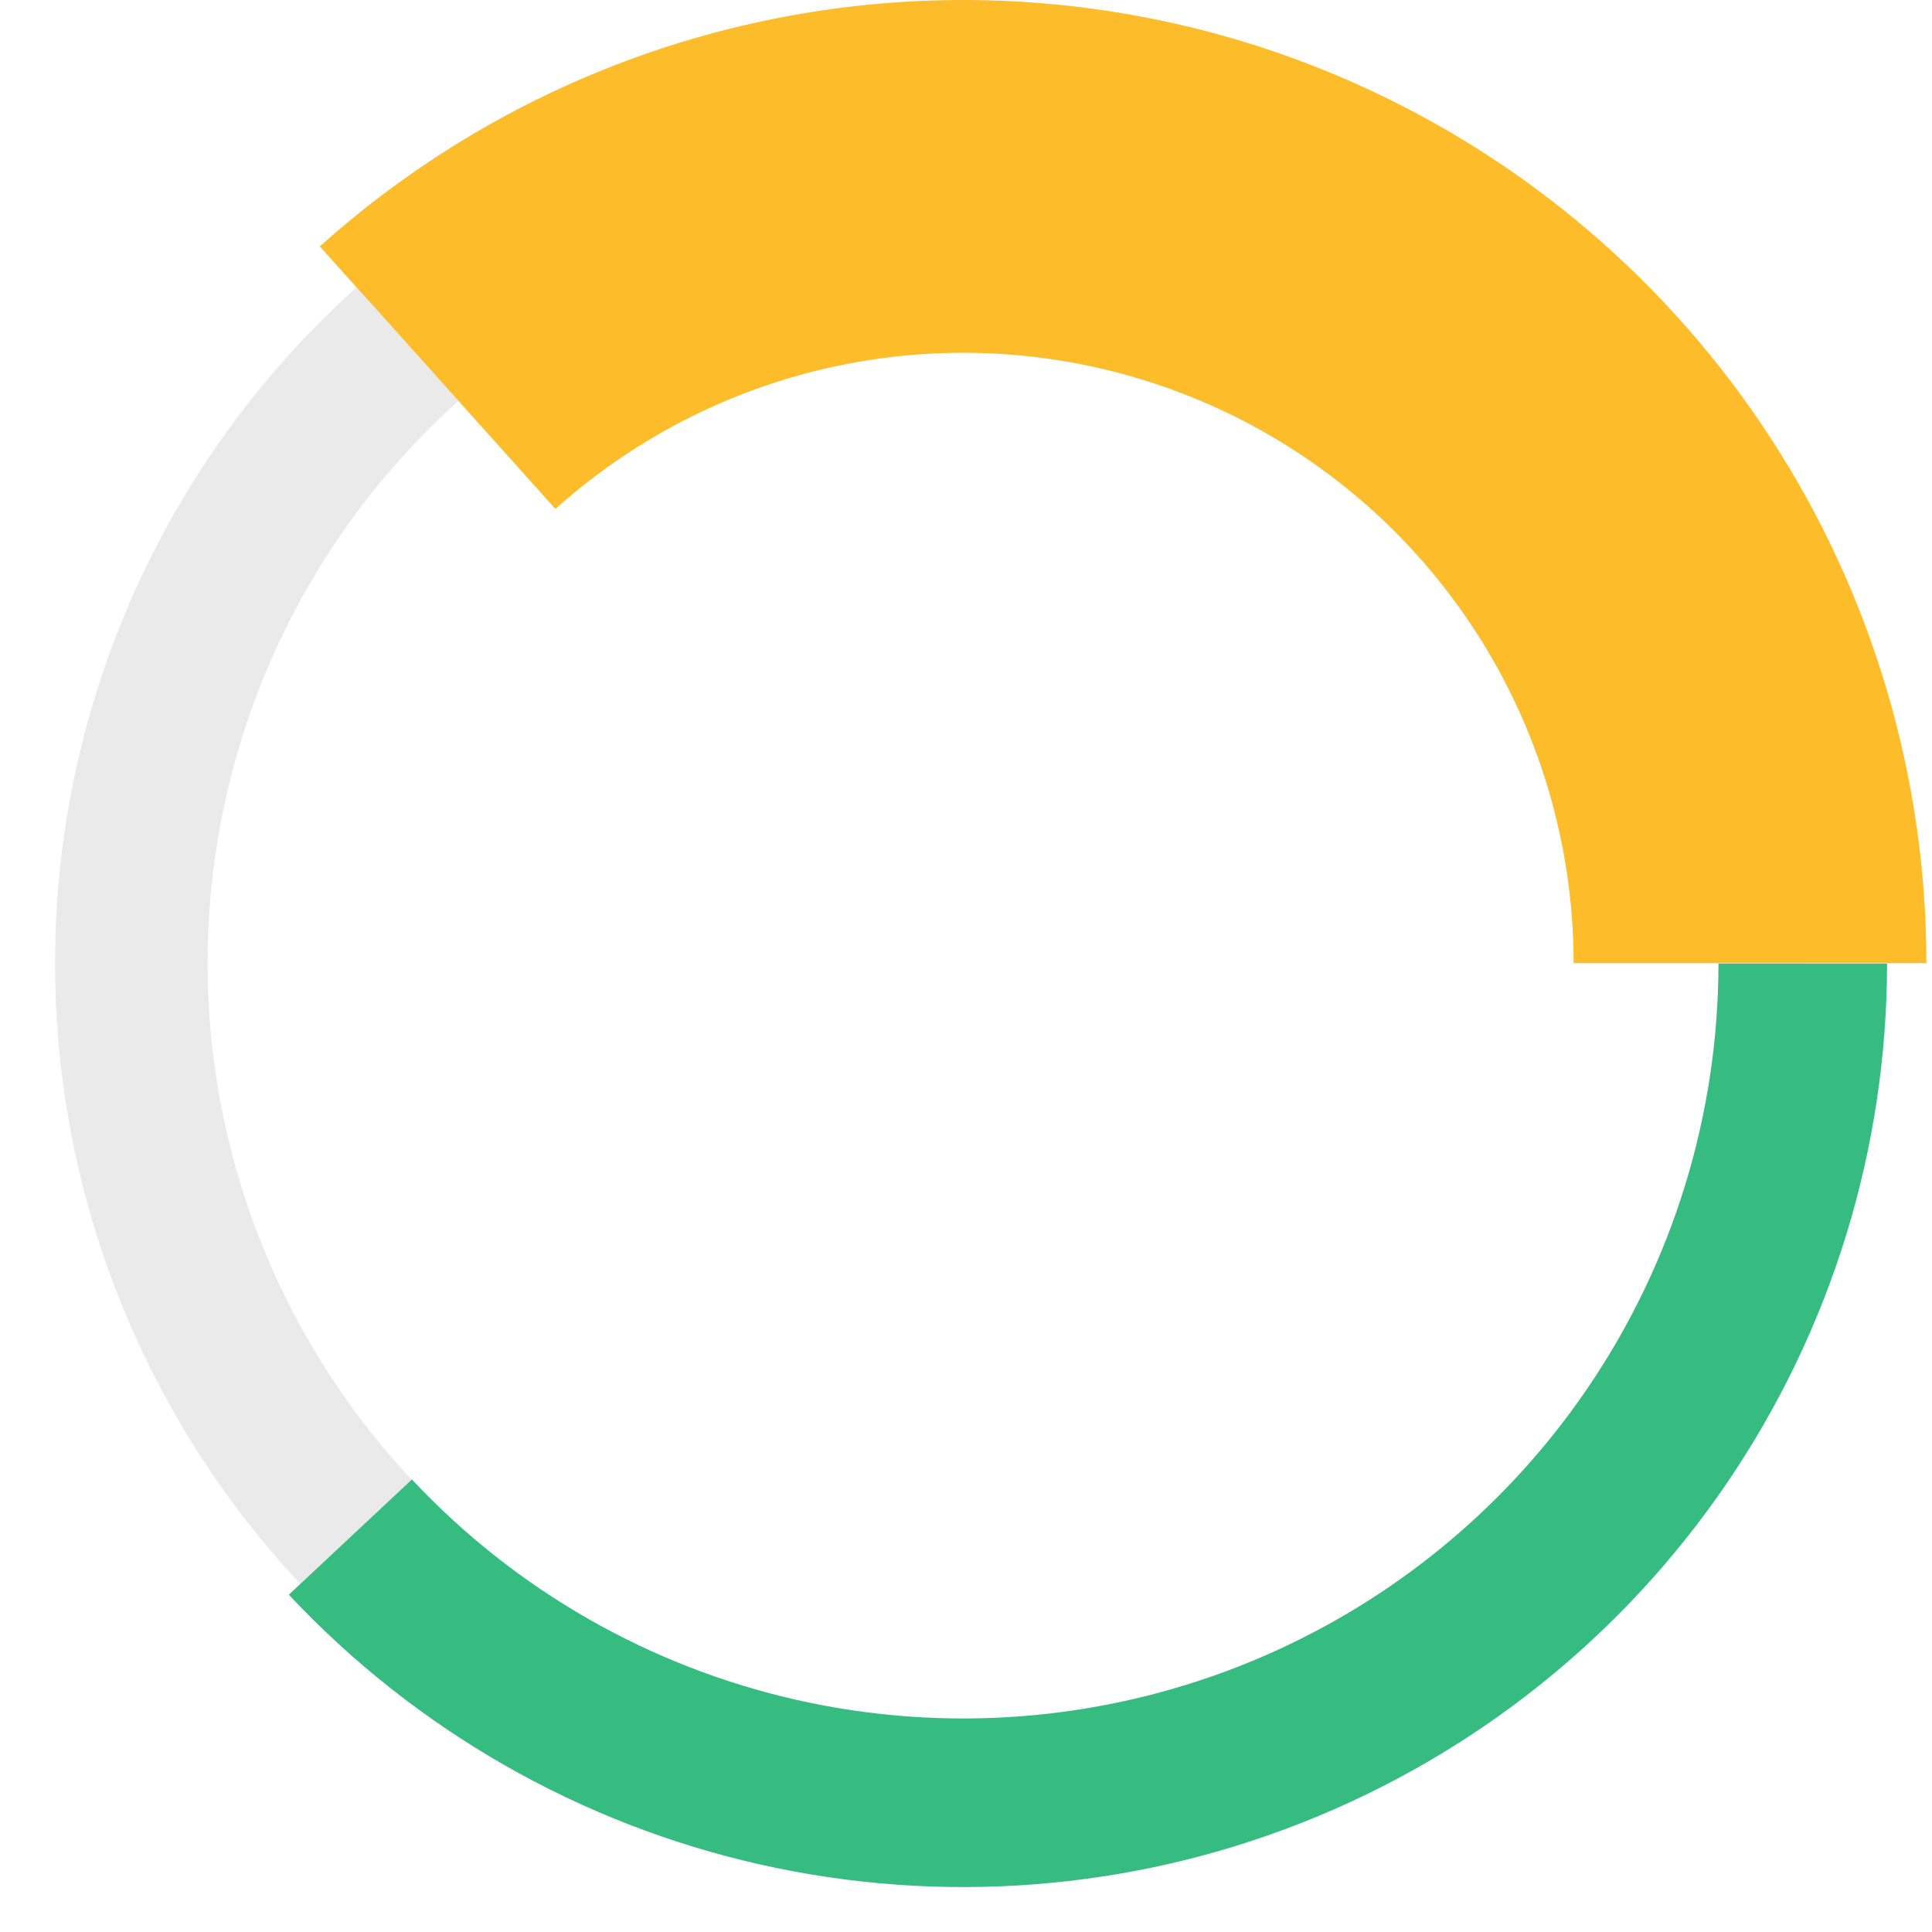 <svg width="189" height="189" viewBox="0 0 189 189" fill="none" xmlns="http://www.w3.org/2000/svg">
<path d="M34.872 28.12C26.071 36.022 18.936 45.602 13.887 56.298C8.838 66.993 5.975 78.59 5.466 90.406C4.958 102.223 6.814 114.023 10.927 125.113C15.039 136.203 21.324 146.36 29.414 154.988L40.3 144.782C33.569 137.603 28.339 129.152 24.918 119.925C21.496 110.697 19.952 100.88 20.375 91.048C20.798 81.216 23.18 71.567 27.381 62.668C31.582 53.769 37.518 45.798 44.841 39.223L34.872 28.12Z" fill="#EAEAEA"/>
<path d="M188.45 94.225C188.45 76.022 183.177 58.208 173.269 42.937C163.361 27.667 149.241 15.593 132.617 8.176C115.993 0.759 97.577 -1.684 79.594 1.143C61.611 3.969 44.833 11.944 31.286 24.104L54.337 49.786C62.923 42.08 73.556 37.026 84.953 35.234C96.349 33.443 108.021 34.991 118.556 39.692C129.091 44.392 138.04 52.044 144.319 61.722C150.598 71.399 153.94 82.689 153.94 94.225H188.45Z" fill="#FDBC2A"/>
<path d="M28.257 156.004C40.646 169.233 56.727 178.432 74.41 182.405C92.093 186.379 110.563 184.944 127.42 178.287C144.278 171.63 158.745 160.059 168.942 145.075C179.139 130.092 184.596 112.389 184.604 94.264L168.112 94.257C168.106 109.074 163.645 123.547 155.308 135.796C146.971 148.046 135.145 157.506 121.363 162.948C107.582 168.39 92.482 169.563 78.026 166.315C63.569 163.066 50.423 155.546 40.295 144.731L28.257 156.004Z" fill="#36BB80"/>
</svg>
